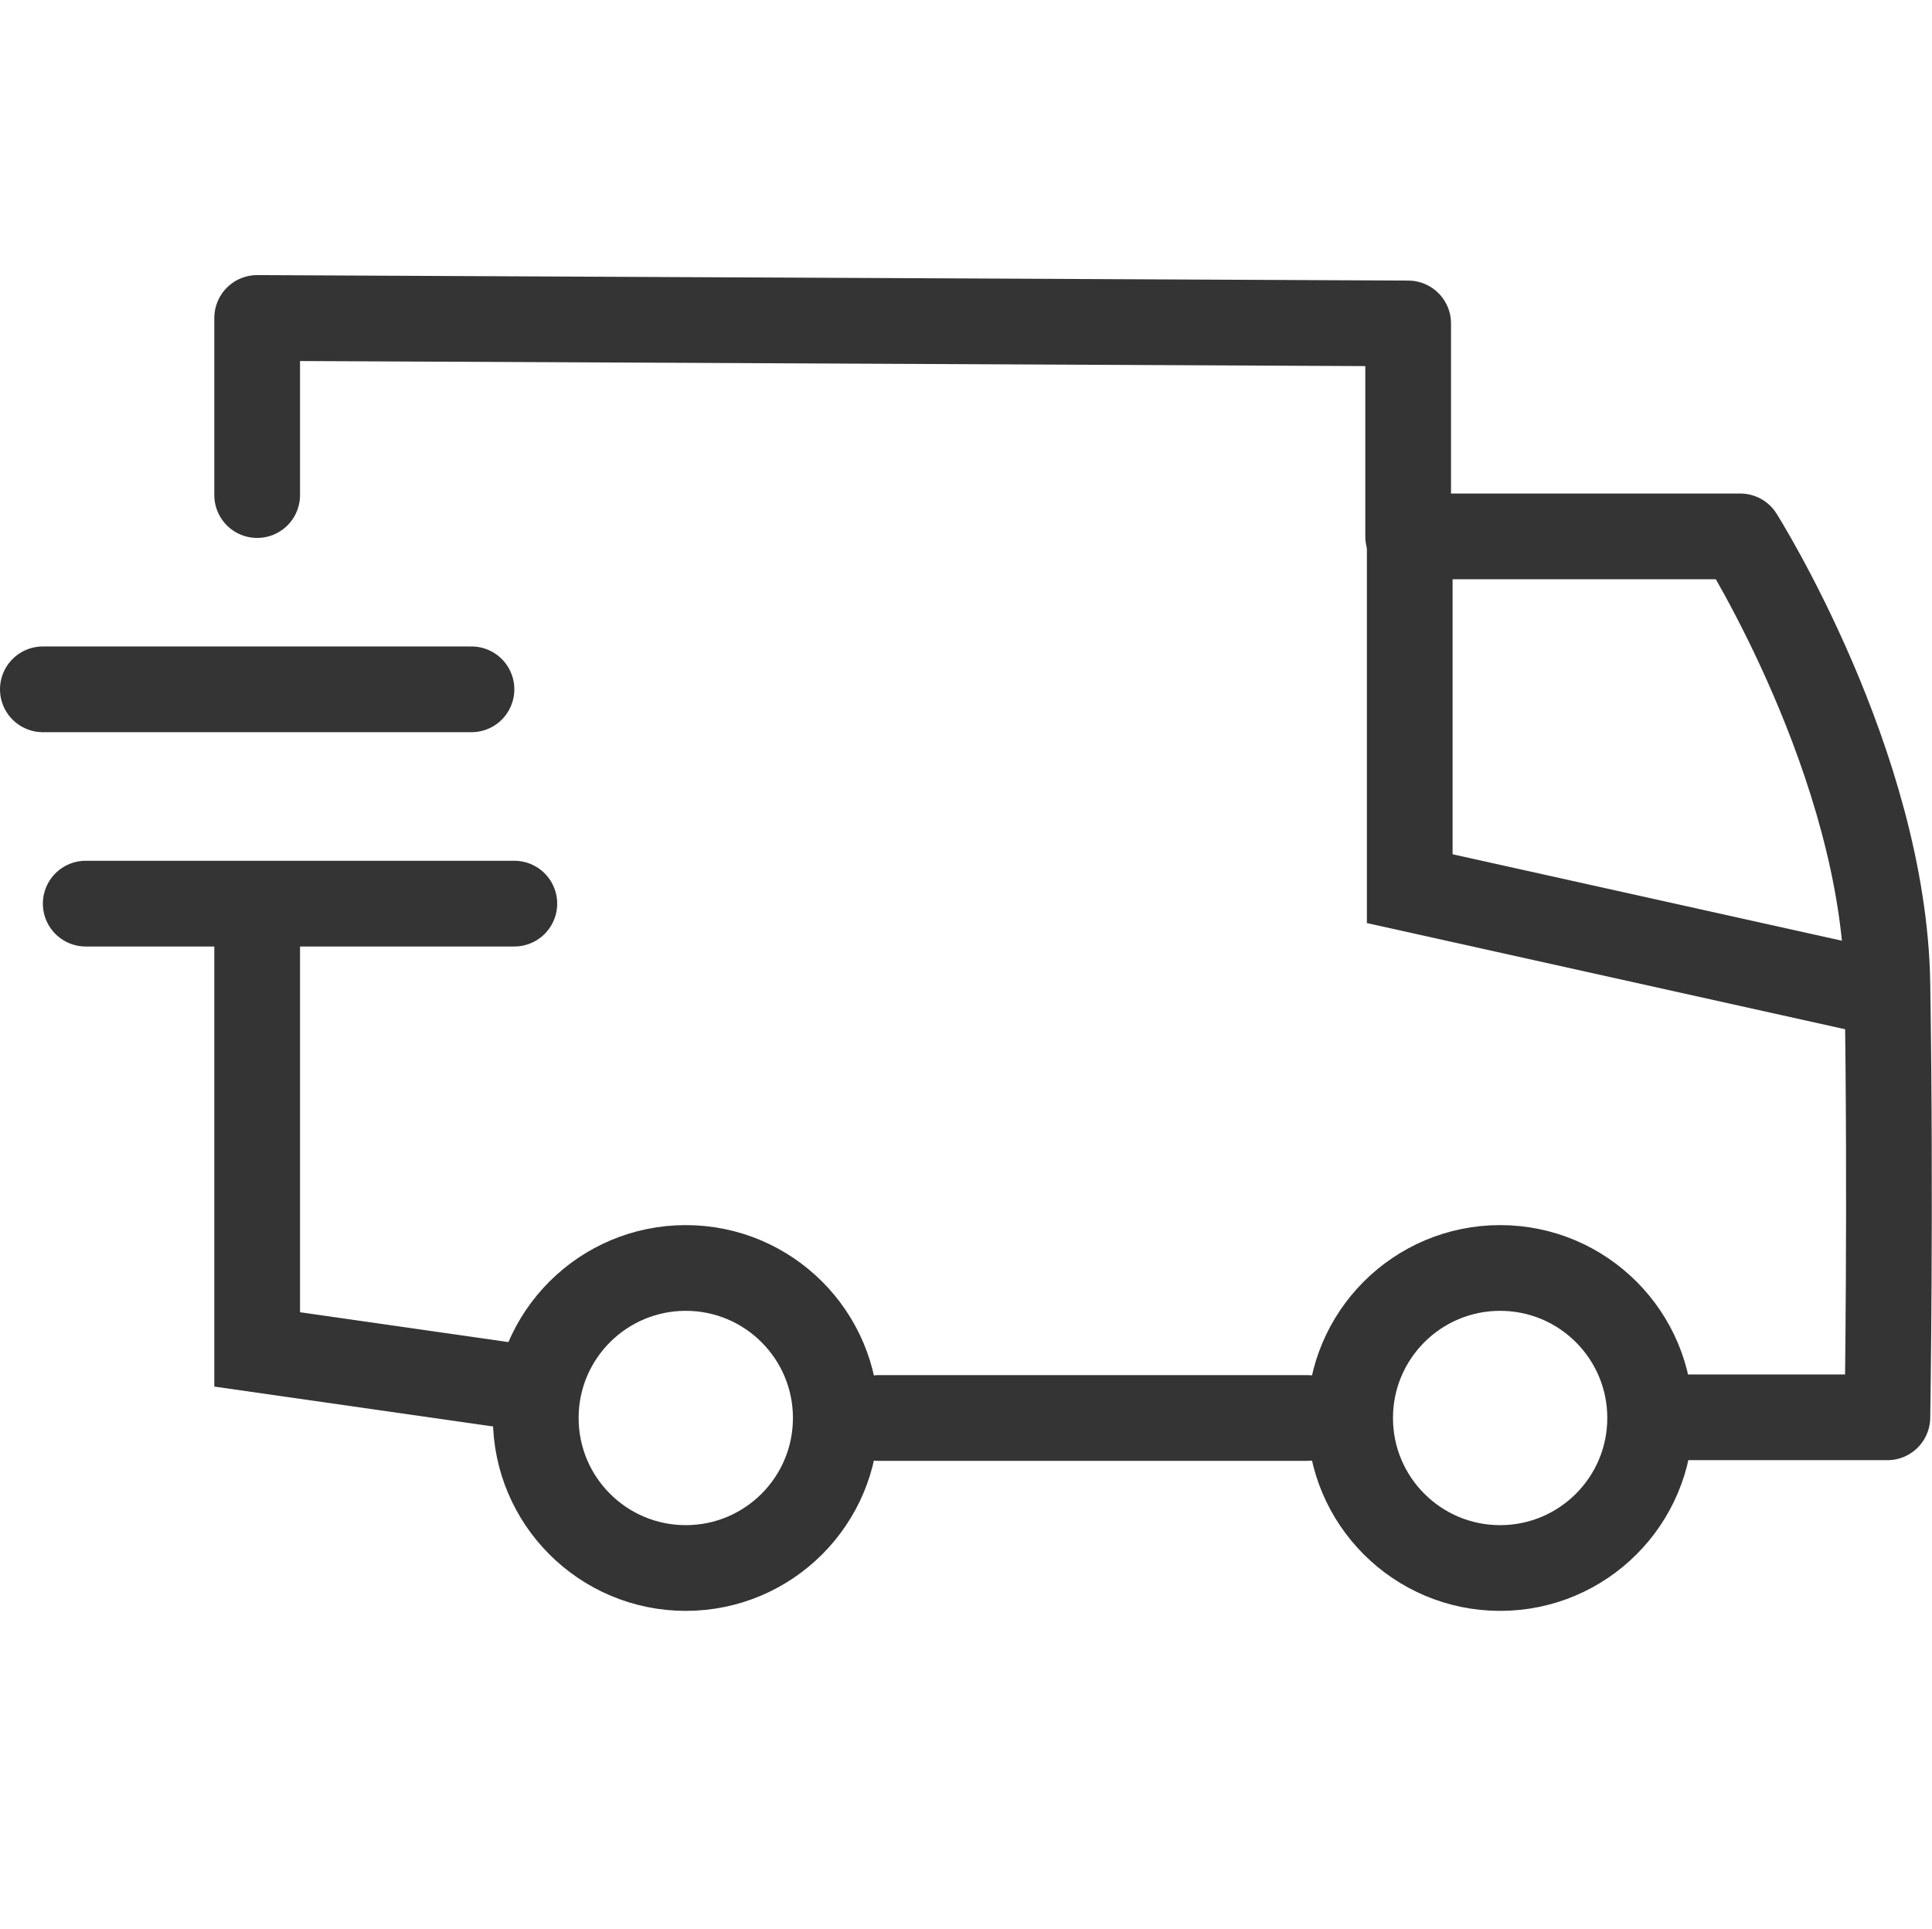 <svg viewBox="0 0 45.076 45" height="45" width="45.076" xmlns="http://www.w3.org/2000/svg">
  <g transform="translate(-549 -751)" id="icon-shipping">
    <rect opacity="0" fill="#fff" transform="translate(549 751)" height="45" width="45" data-sanitized-data-name="Rectangle 12546" data-name="Rectangle 12546" id="Rectangle_12546"></rect>
    <g transform="translate(9848.5 16501.582)" data-sanitized-data-name="icon-shipping" data-name="icon-shipping" id="icon-shipping-2">
      <g stroke-width="2" stroke="#343434" fill="none" transform="translate(-9288 -15722)" data-sanitized-data-name="Ellipse 1615" data-name="Ellipse 1615" id="Ellipse_1615">
        <circle stroke="none" r="4.5" cy="4.5" cx="4.5"></circle>
        <circle fill="none" r="3.5" cy="4.5" cx="4.5"></circle>
      </g>
      <g stroke-width="2" stroke="#343434" fill="none" transform="translate(-9269 -15722)" data-sanitized-data-name="Ellipse 1616" data-name="Ellipse 1616" id="Ellipse_1616">
        <circle stroke="none" r="4.5" cy="4.5" cx="4.5"></circle>
        <circle fill="none" r="3.5" cy="4.5" cx="4.5"></circle>
      </g>
      <line stroke-width="2" stroke-linecap="round" stroke="#343434" fill="none" transform="translate(-9298.5 -15734.5)" x2="10" data-sanitized-data-name="Line 58" data-name="Line 58" id="Line_58"></line>
      <line stroke-width="2" stroke-linecap="round" stroke="#343434" fill="none" transform="translate(-9297.5 -15729.5)" x2="10" data-sanitized-data-name="Line 59" data-name="Line 59" id="Line_59"></line>
      <line stroke-width="2" stroke-linecap="round" stroke="#343434" fill="none" transform="translate(-9279 -15717.5)" x2="10" data-sanitized-data-name="Line 60" data-name="Line 60" id="Line_60"></line>
      <path stroke-width="2" stroke="#343434" fill="none" d="M-9293.5-15729.5v10.4l5.817.833" data-sanitized-data-name="Path 106140" data-name="Path 106140" id="Path_106140"></path>
      <path stroke-width="2" stroke-linejoin="round" stroke-linecap="round" stroke="#343434" fill="none" d="M-9293.5-15739.032v-4.132l26.854.128v4.968h7.748s3.351,5.306,3.433,10.438,0,10.114,0,10.114h-4.933" data-sanitized-data-name="Path 106141" data-name="Path 106141" id="Path_106141"></path>
      <path stroke-width="2" stroke-linejoin="round" stroke-linecap="round" stroke="#343434" fill="none" d="M-9266.027-15737.943" data-sanitized-data-name="Path 106142" data-name="Path 106142" id="Path_106142"></path>
      <path stroke-width="2" stroke="#343434" fill="none" d="M-9255.6-15727.405l-11.009-2.444v-8.338" data-sanitized-data-name="Path 106143" data-name="Path 106143" id="Path_106143"></path>
    </g>
  </g>
</svg>

